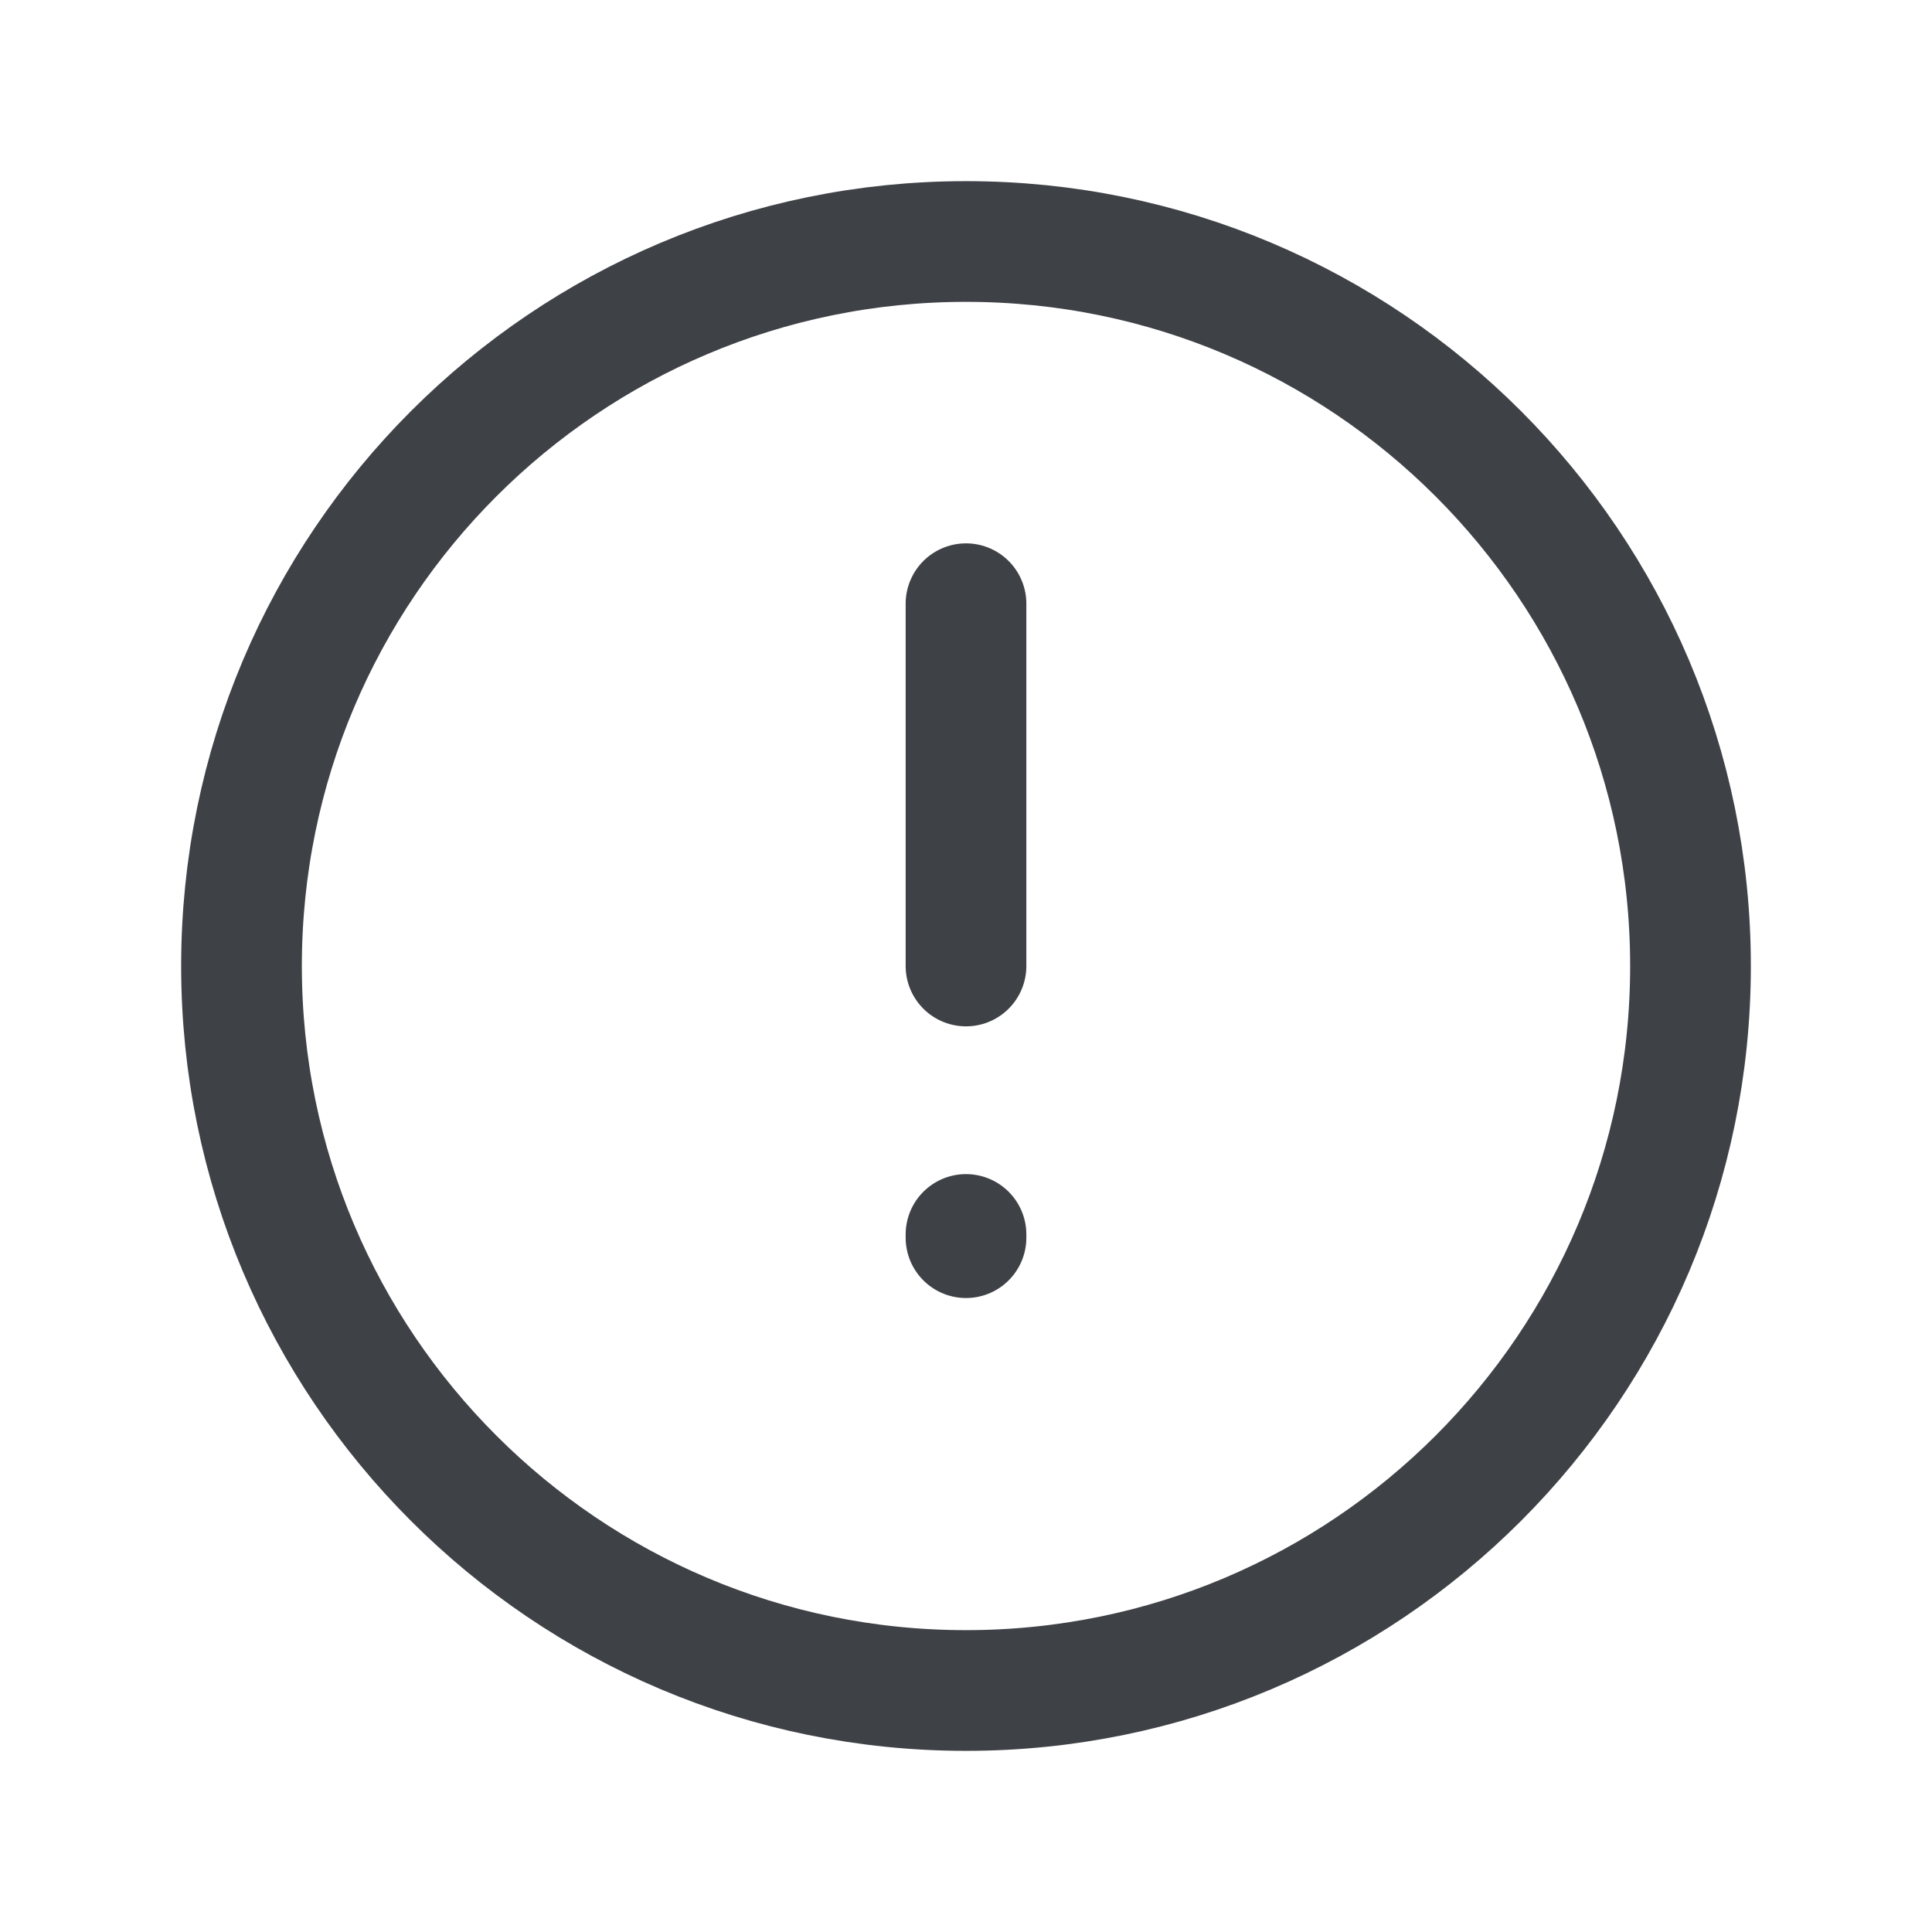 <svg width="21" height="21" viewBox="0 0 21 21" fill="none" xmlns="http://www.w3.org/2000/svg">
<path d="M10.5 10.5V6.562M10.5 13.418V13.453M18.375 10.5C18.375 14.849 14.849 18.375 10.5 18.375C6.151 18.375 2.625 14.849 2.625 10.5C2.625 6.151 6.151 2.625 10.5 2.625C14.849 2.625 18.375 6.151 18.375 10.5Z" stroke="#3E4146" stroke-width="1.312" stroke-linecap="round" stroke-linejoin="round"/>
</svg>

